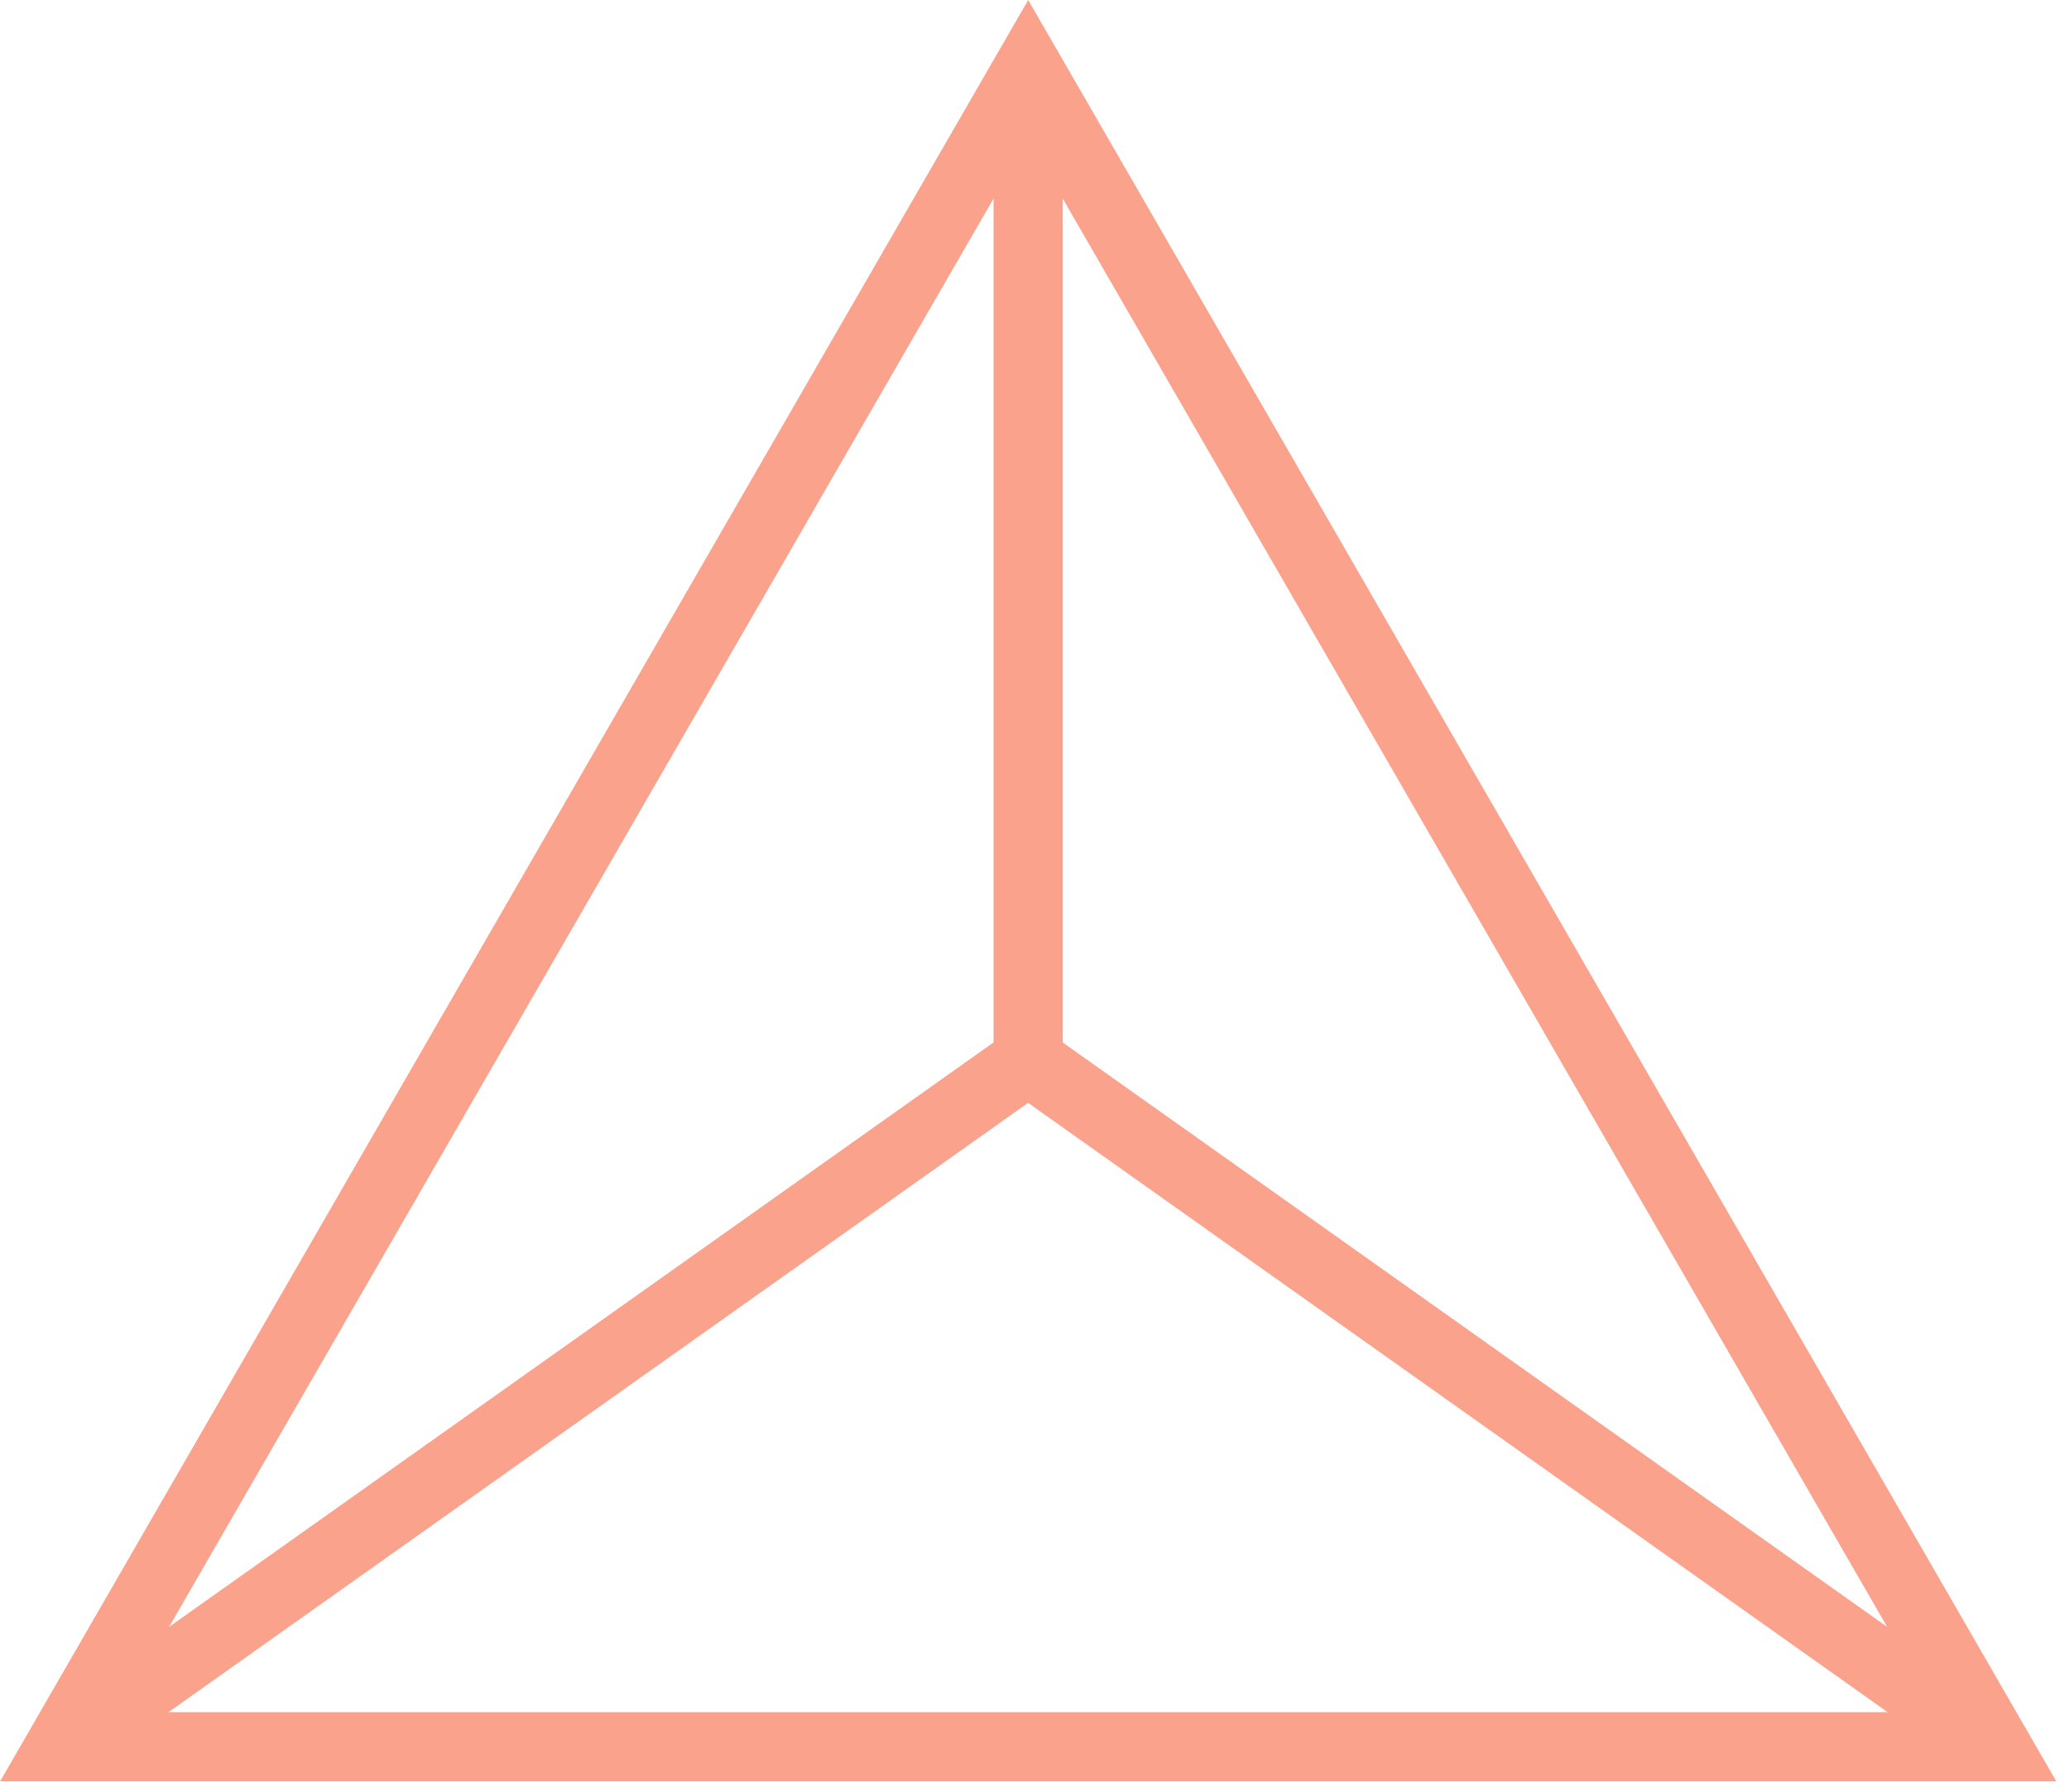<svg width="97" height="84" viewBox="0 0 97 84" fill="none" xmlns="http://www.w3.org/2000/svg">
<path d="M-3.38876e-06 83.503L96.405 83.503L48.205 1.95626e-06L0.004 83.503L-3.38876e-06 83.503ZM90.78 80.258L5.621 80.258L48.201 6.499L90.78 80.258Z" fill="#FBA28C"/>
<path d="M3.747 83.203L48.2 51.698L92.651 83.203L94.532 80.555L48.2 47.717L1.871 80.555L3.747 83.203Z" fill="#FBA28C"/>
<path d="M49.825 3.25L46.58 3.25L46.58 49.712L49.825 49.712L49.825 3.25Z" fill="#FBA28C"/>
</svg>

